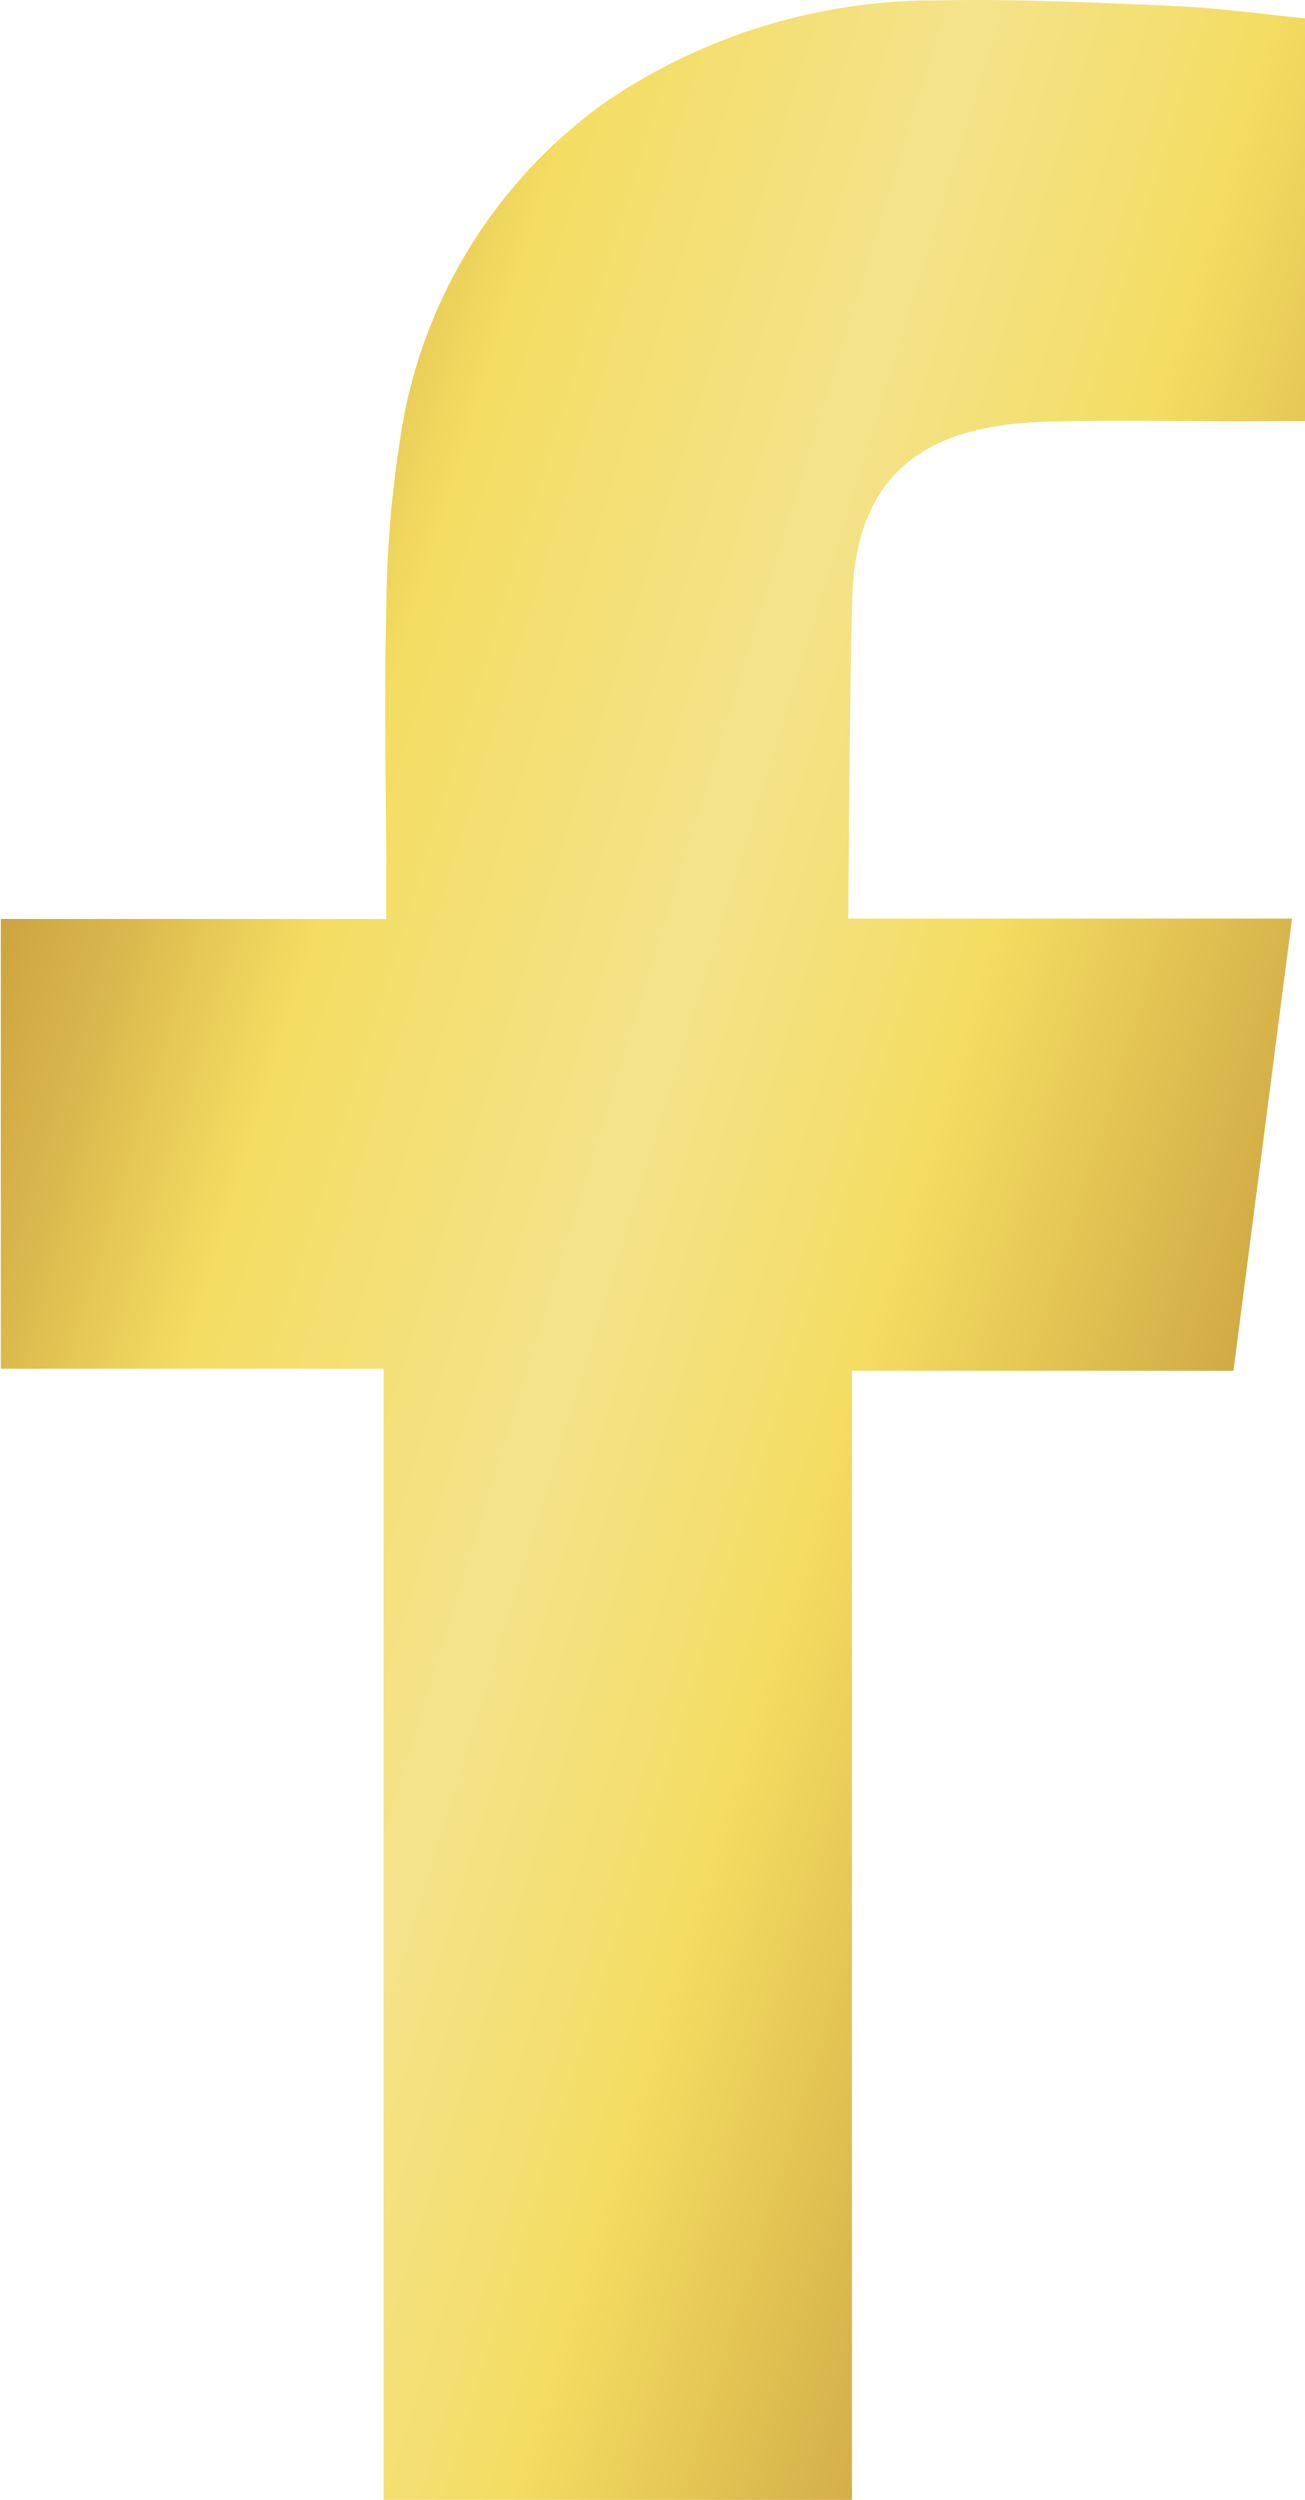 <svg xmlns="http://www.w3.org/2000/svg" xmlns:xlink="http://www.w3.org/1999/xlink" width="9.578" height="18.345" viewBox="0 0 9.578 18.345">
  <defs>
    <linearGradient id="linear-gradient" x1="-0.107" y1="0.073" x2="1.073" y2="0.747" gradientUnits="objectBoundingBox">
      <stop offset="0" stop-color="#b27f2a"/>
      <stop offset="0.058" stop-color="#b6852e"/>
      <stop offset="0.14" stop-color="#c49839"/>
      <stop offset="0.238" stop-color="#d9b74b"/>
      <stop offset="0.333" stop-color="#f4dd62"/>
      <stop offset="0.516" stop-color="#f4e38b"/>
      <stop offset="0.661" stop-color="#f4dd62"/>
      <stop offset="1" stop-color="#b27f2a"/>
    </linearGradient>
  </defs>
  <g id="footer-fb-icon" transform="translate(-173.184 -4864.273)">
    <path id="Path_1013" data-name="Path 1013" d="M180.822,4867.369c.568-.019,1.136,0,1.706-.006h.234v-2.955c-.3-.031-.62-.074-.939-.09-.583-.025-1.166-.054-1.75-.042a4.289,4.289,0,0,0-2.47.764,3.692,3.692,0,0,0-1.484,2.468,8.4,8.4,0,0,0-.1,1.268c-.018.663,0,1.327,0,1.992v.248h-2.829v3.3H176v8.3h3.437v-8.285h2.8c.143-1.1.283-2.187.43-3.318h-.63c-.8,0-2.627,0-2.627,0s.009-1.637.029-2.348C179.465,4867.694,180.043,4867.4,180.822,4867.369Z" fill-rule="evenodd" fill="url(#linear-gradient)"/>
  </g>
</svg>
